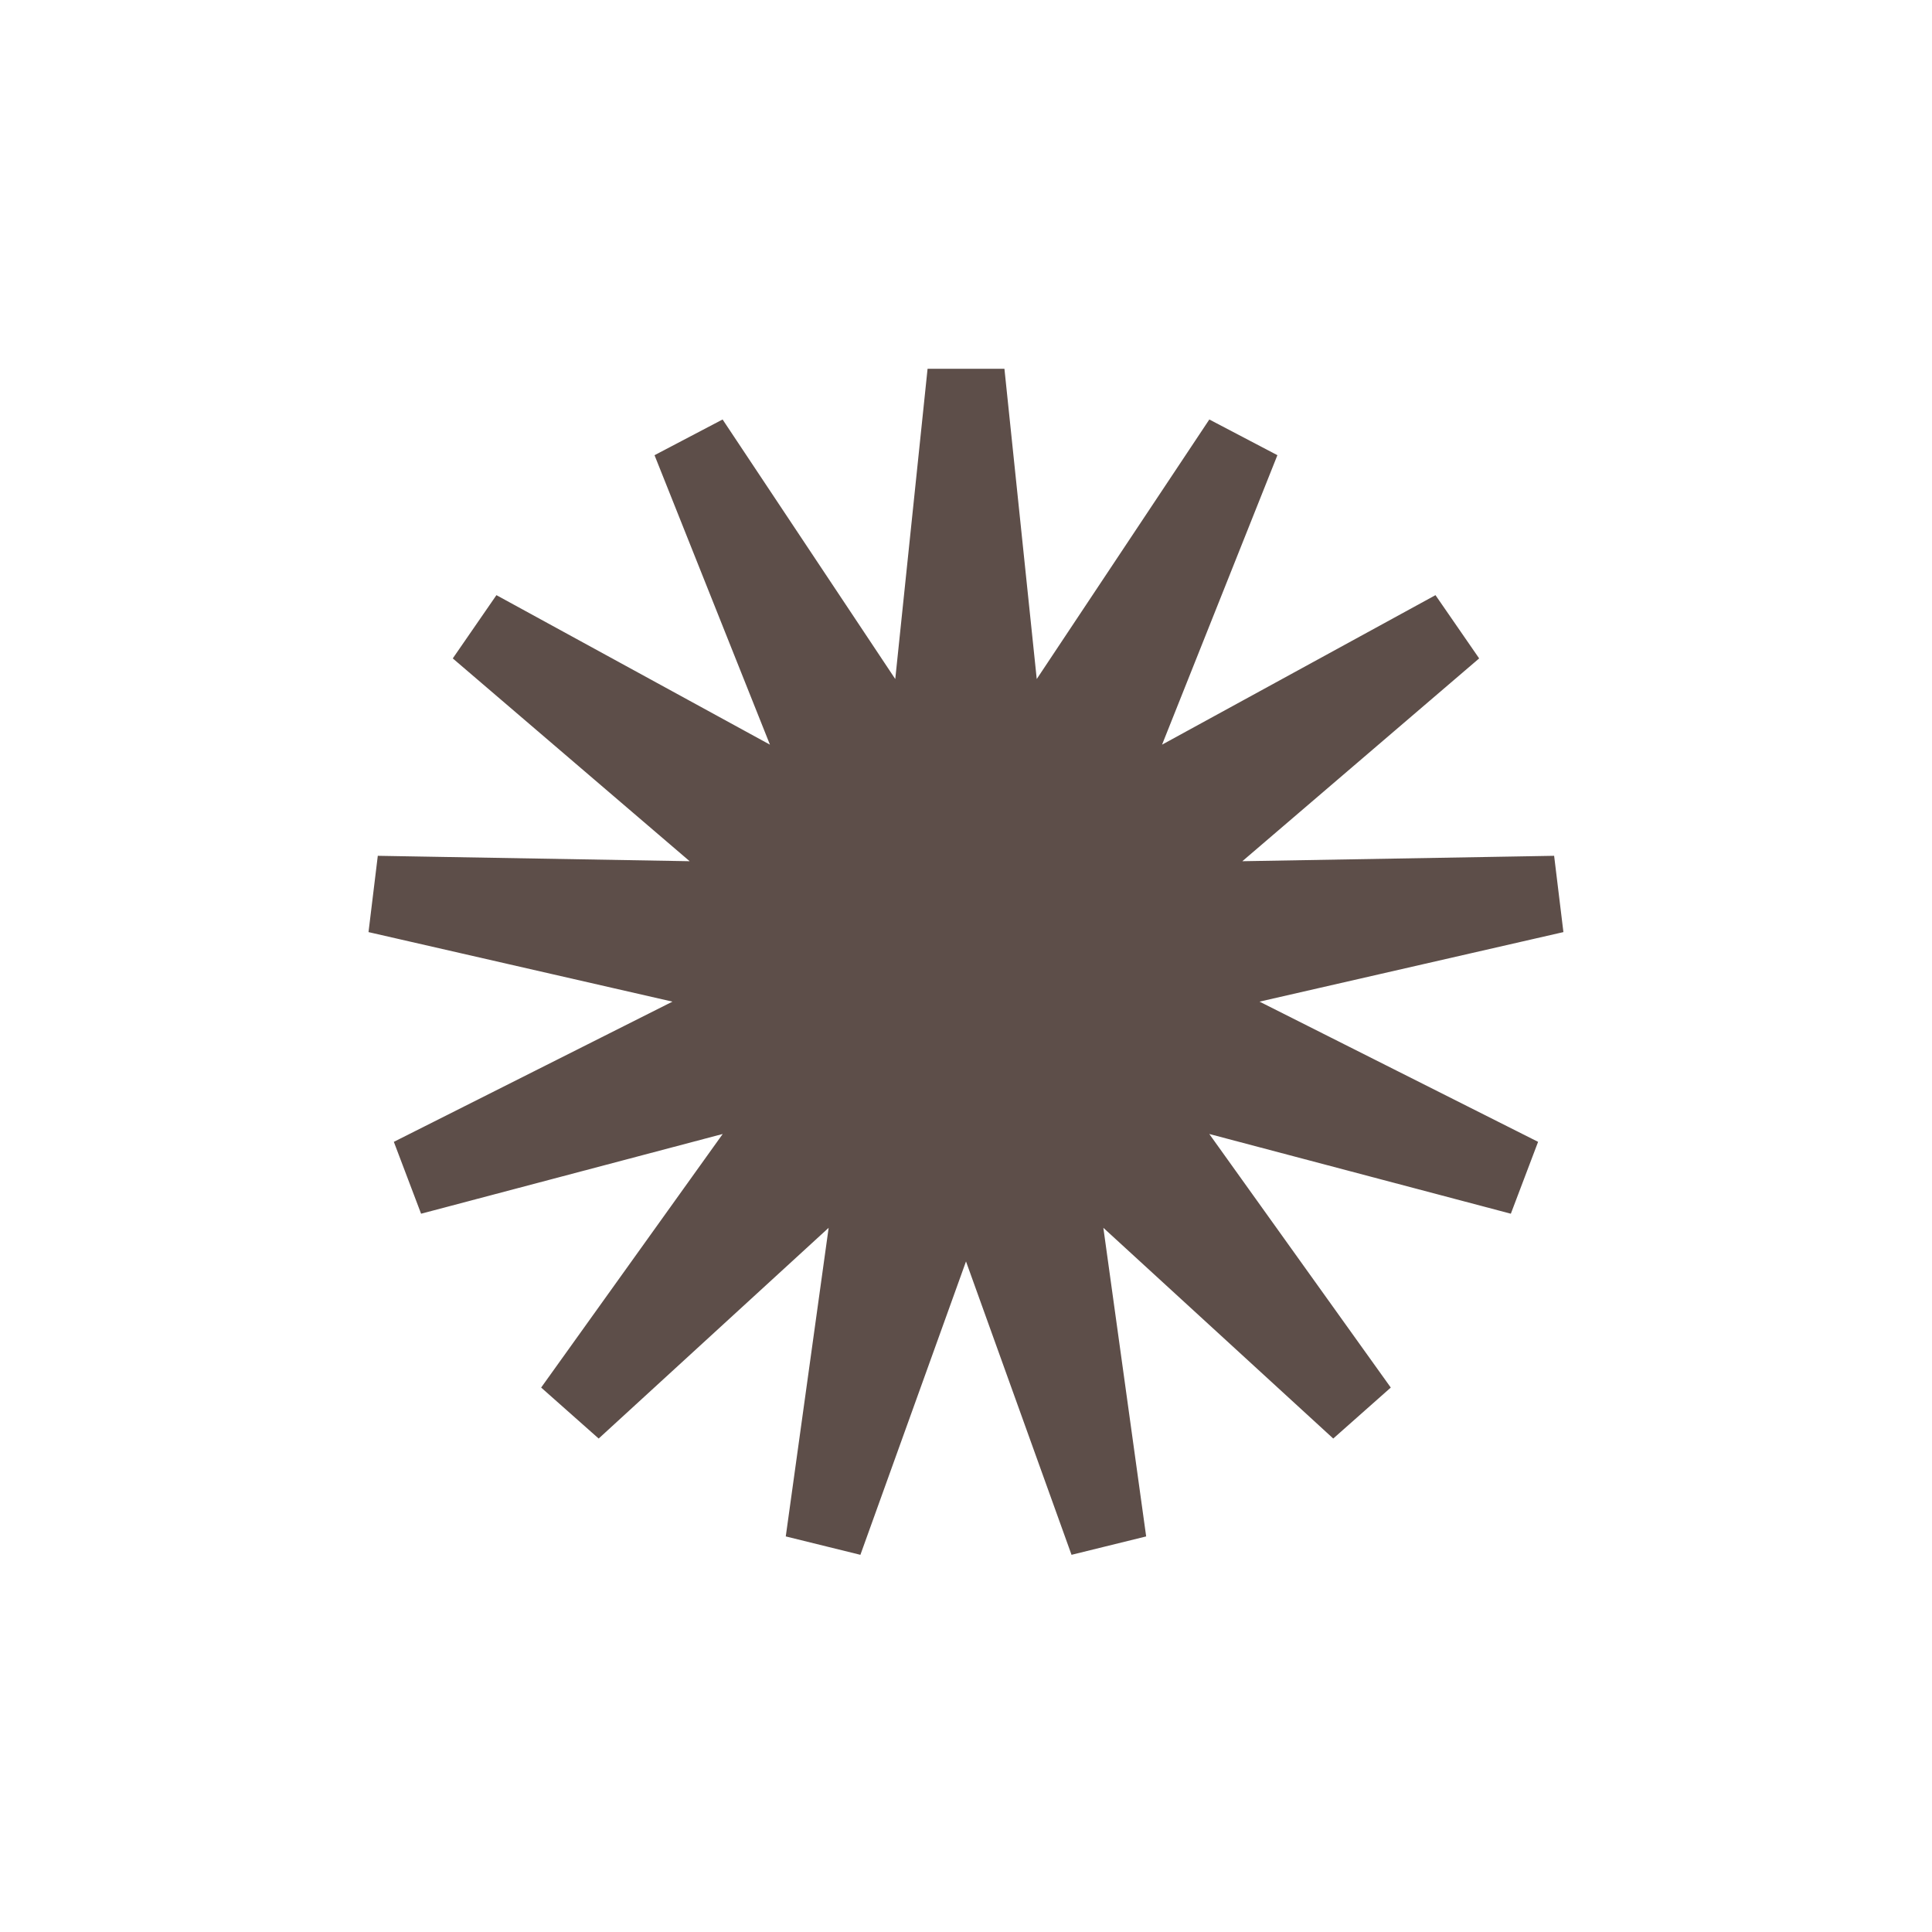 <?xml version="1.0" encoding="UTF-8"?> <svg xmlns="http://www.w3.org/2000/svg" width="25" height="25" viewBox="0 0 25 25" fill="none"><path d="M12.918 8.838L13.062 10.22L13.832 9.063L16.065 5.705L14.572 9.452L14.058 10.742L15.276 10.075L18.815 8.14L15.751 10.764L14.696 11.667L16.085 11.644L20.119 11.574L16.186 12.474L14.831 12.783L16.072 13.407L19.678 15.222L15.775 14.19L14.433 13.834L15.241 14.964L17.59 18.246L14.615 15.519L13.592 14.579L13.782 15.956L14.336 19.95L12.971 16.155L12.5 14.849L12.029 16.155L10.663 19.95L11.218 15.956L11.408 14.579L10.385 15.519L7.409 18.246L9.759 14.964L10.567 13.834L9.225 14.19L5.321 15.222L8.928 13.407L10.169 12.783L8.814 12.474L4.88 11.574L8.915 11.644L10.304 11.667L9.249 10.764L6.184 8.14L9.724 10.075L10.942 10.742L10.428 9.452L8.934 5.705L11.168 9.063L11.938 10.22L12.082 8.838L12.5 4.824L12.918 8.838Z" fill="#5D4E49" stroke="#5D4E49"></path></svg> 
